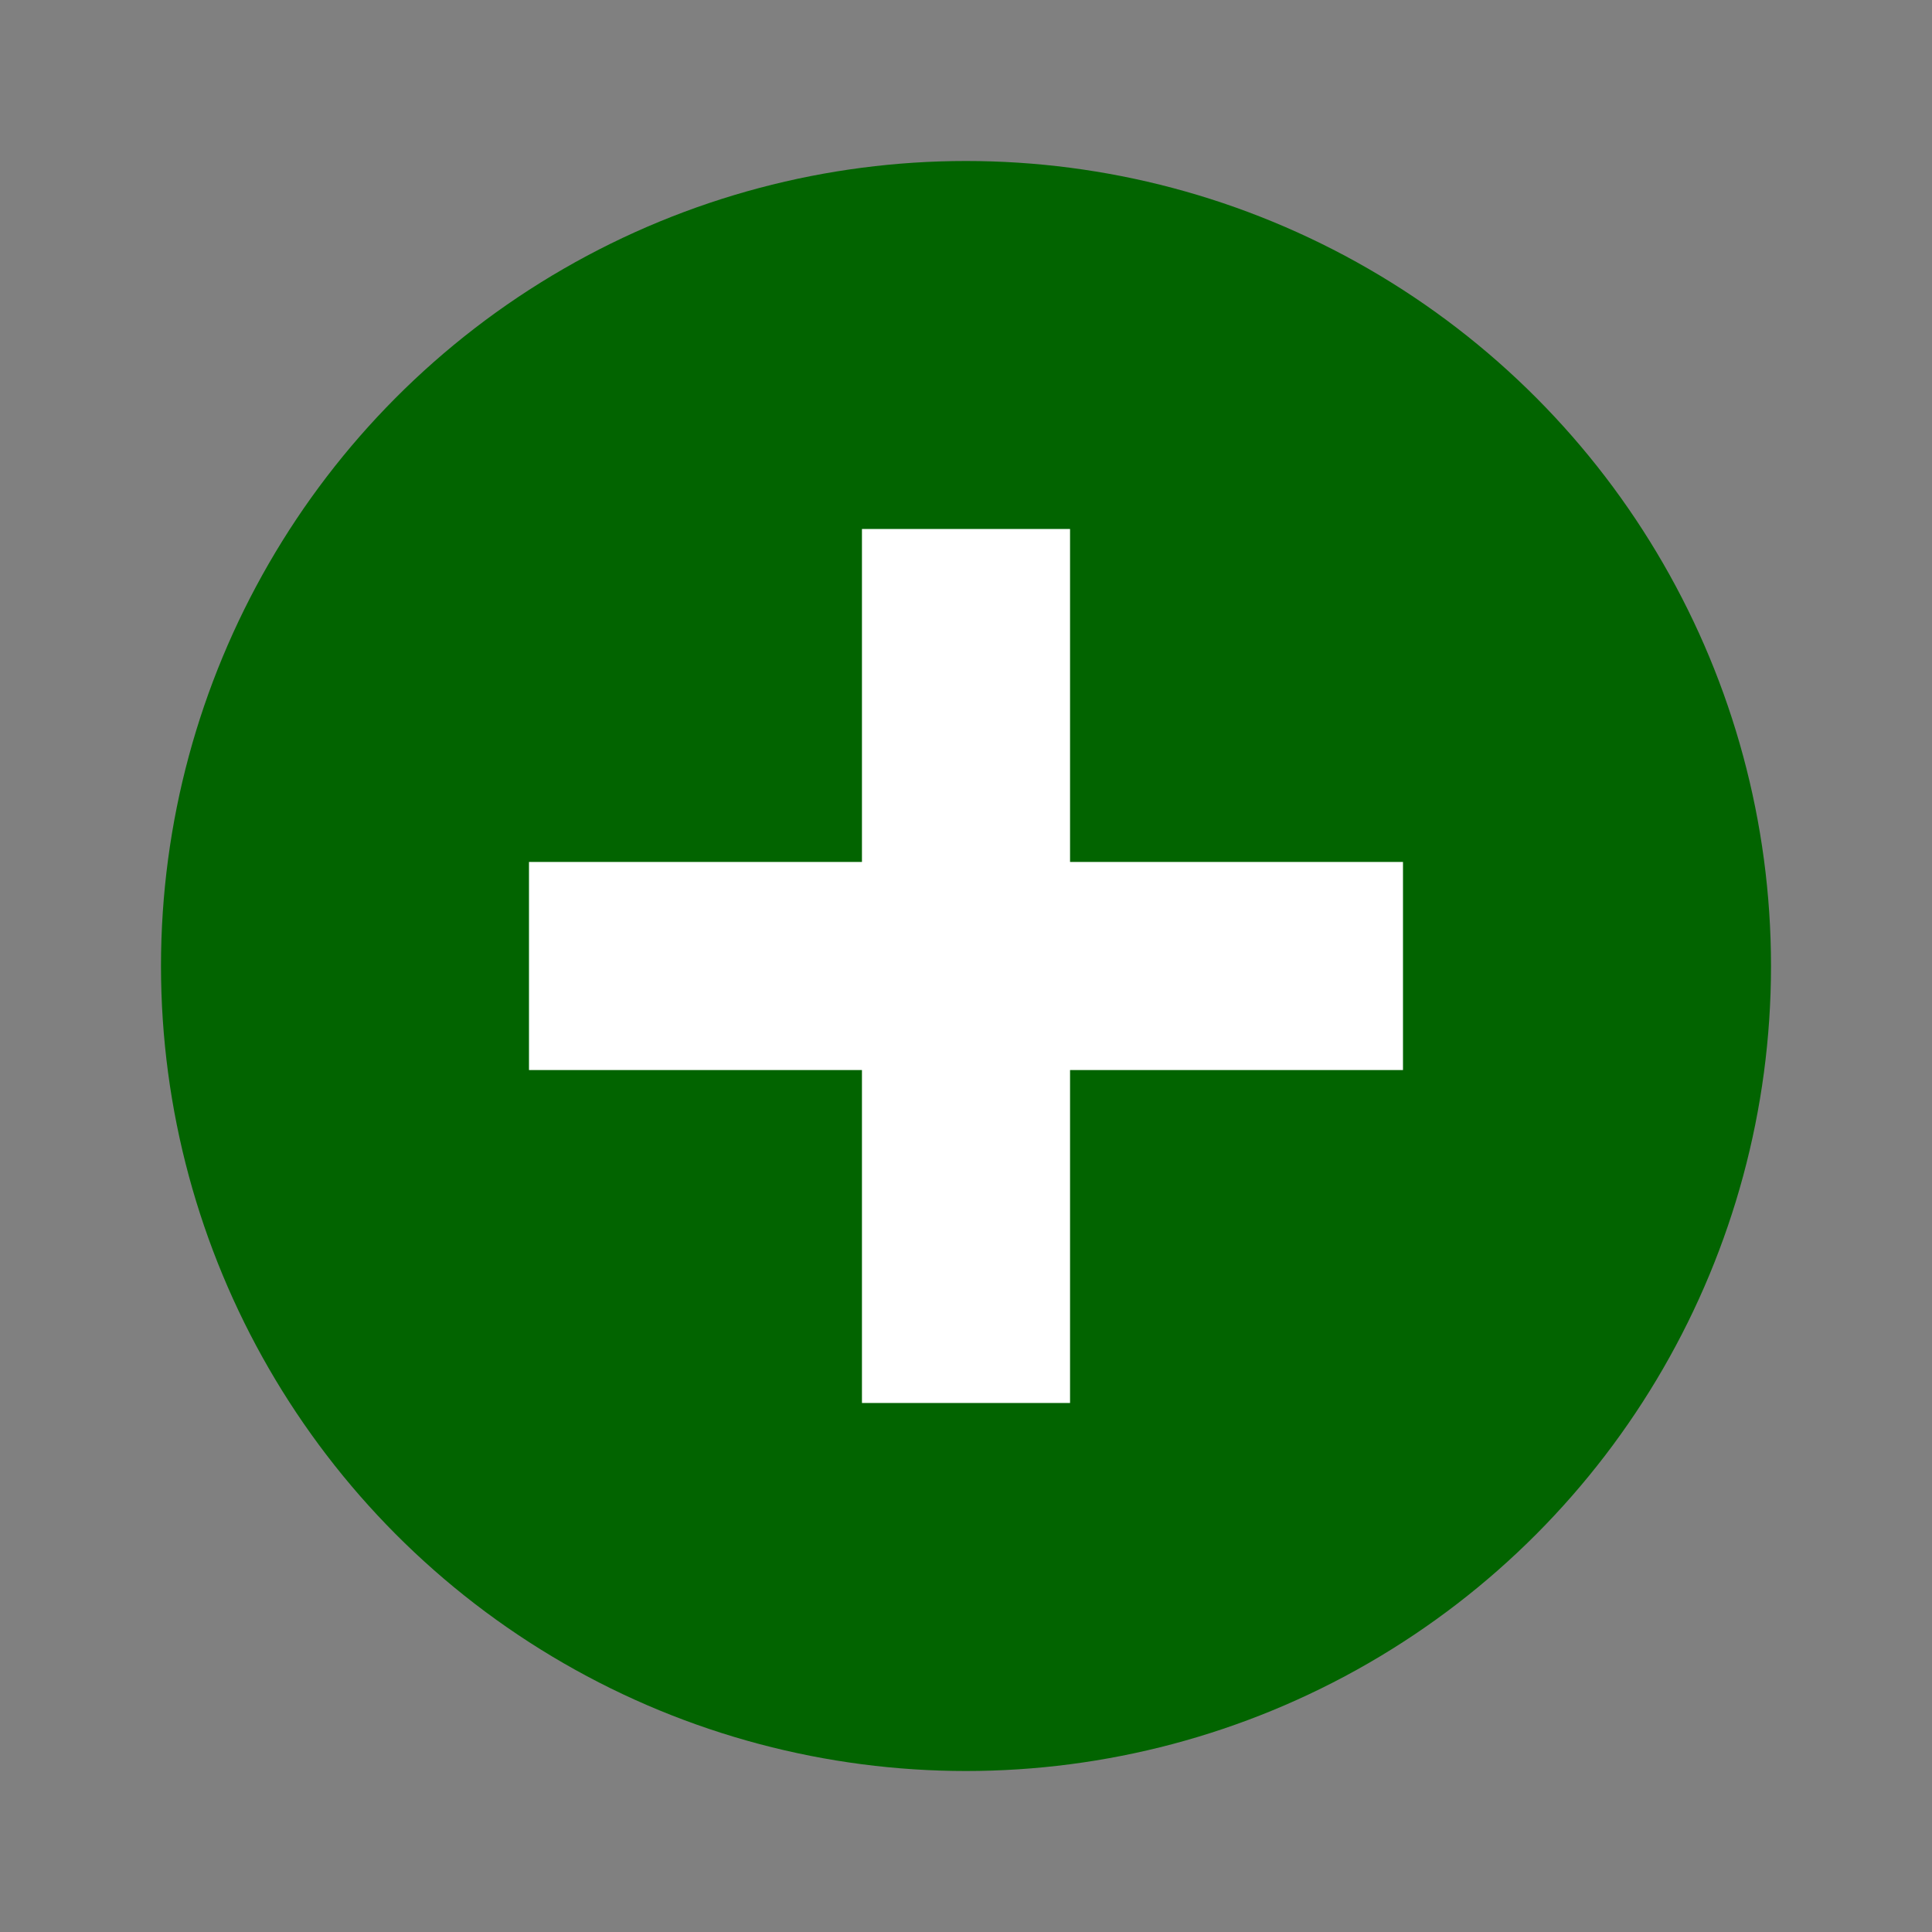 <svg xmlns="http://www.w3.org/2000/svg" width="82" height="82" viewBox="0 0 82 82">
    <rect x="0" y="0" width="82" height="82" fill="#808080" stroke="none"/>
    <g fill="none" fill-rule="evenodd">
        <g>
            <g>
                <g transform="translate(-734 -1133) translate(734 1133) translate(6.833 6.833)">
                    <circle cx="34.167" cy="34.167" r="34.167" fill="#026400"/>
                    <g fill="#FFF">
                        <path d="M0 14.132H37.095V22.964H0z" transform="translate(15.619 15.619)"/>
                        <path d="M0 14.132L37.095 14.132 37.095 22.964 0 22.964z" transform="translate(15.619 15.619) rotate(90 18.548 18.548)"/>
                    </g>
                </g>
            </g>
        </g>
    </g>
</svg>
